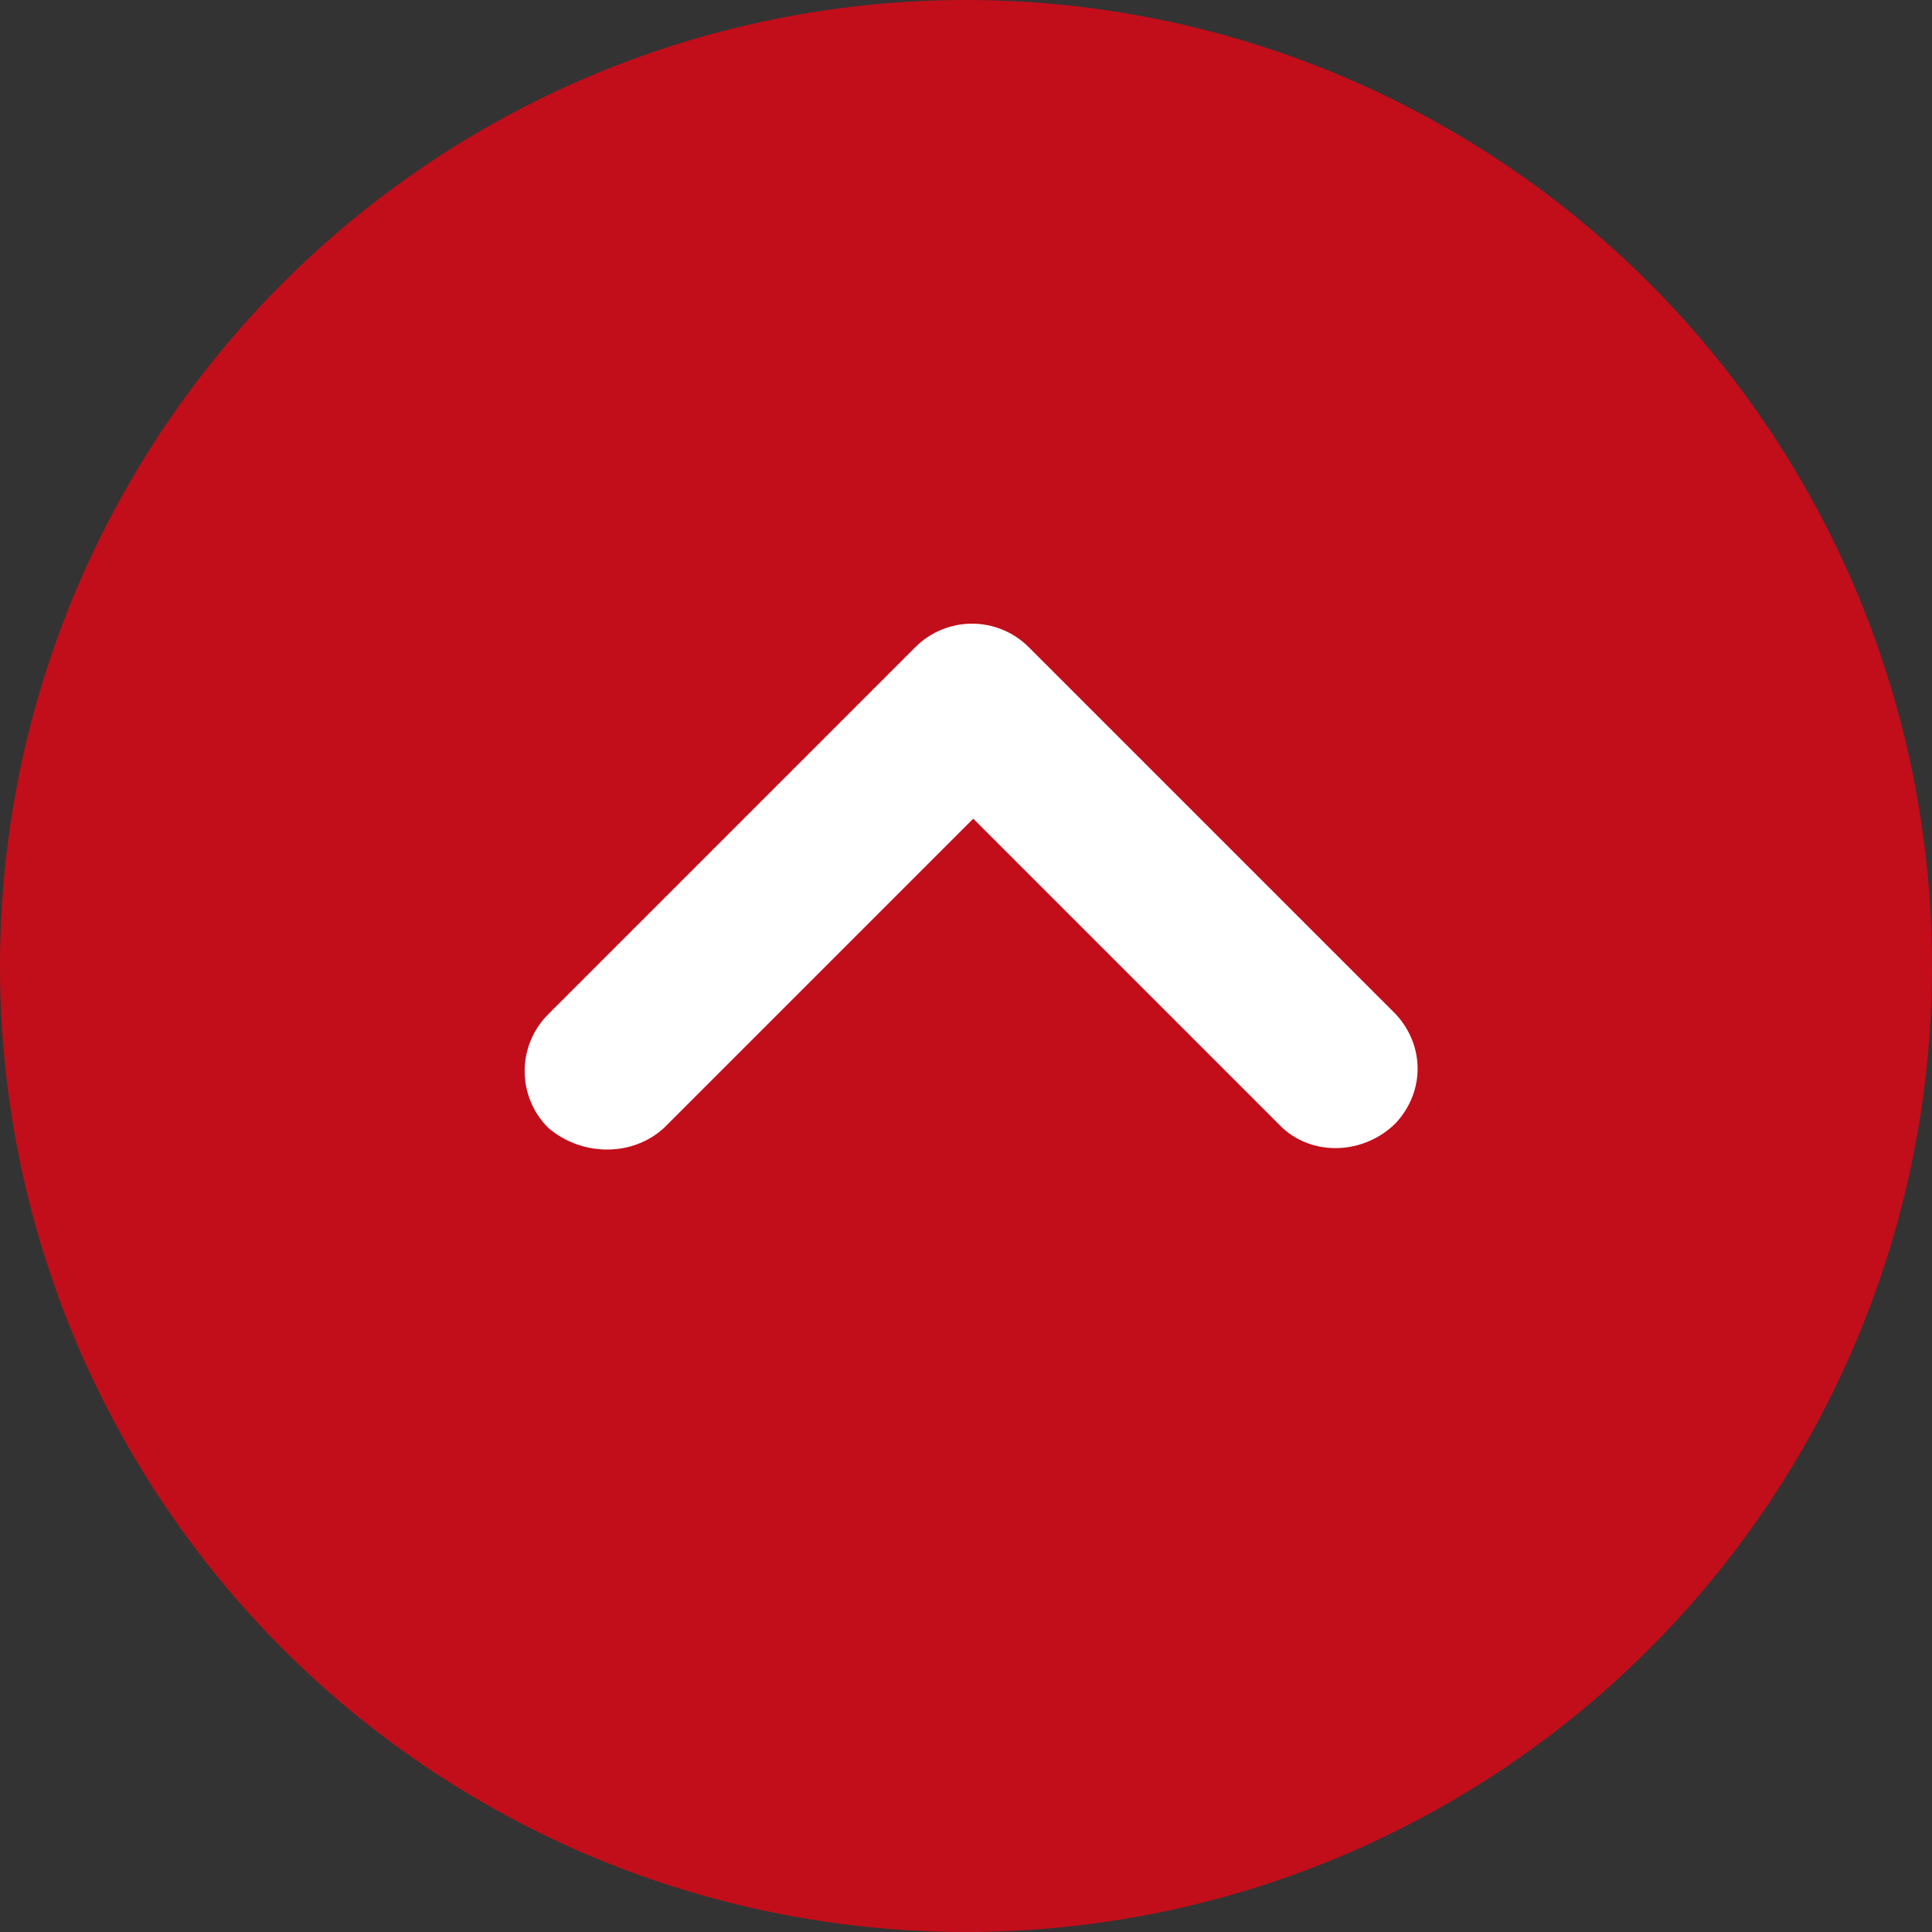 <?xml version="1.0" encoding="utf-8"?>
<!-- Generator: $$$/GeneralStr/196=Adobe Illustrator 27.6.0, SVG Export Plug-In . SVG Version: 6.00 Build 0)  -->
<svg version="1.1" id="Calque_1" xmlns="http://www.w3.org/2000/svg" xmlns:xlink="http://www.w3.org/1999/xlink" x="0px" y="0px"
	 viewBox="0 0 80 80" style="enable-background:new 0 0 80 80;" xml:space="preserve">
<rect x="0" y="0" width="80" height="80" fill="#333333" stroke="none"/>
<style type="text/css">
	.st0{fill:#C20E1A;}
	.st1{fill:#FFFFFF;}
</style>
<g id="Groupe_1503" transform="translate(-929 -2425)">
	<circle id="Ellipse_4" class="st0" cx="969" cy="2465" r="40"/>
	<path id="Tracé_86" class="st1" d="M956.5,2471.7l12.8-12.8l12.8,12.8c1.3,1.2,3.4,1.1,4.7-0.2c1.2-1.3,1.2-3.2,0-4.5l-15.2-15.2
		c-1.3-1.3-3.4-1.3-4.7,0c0,0,0,0,0,0l-15.2,15.2c-1.3,1.3-1.3,3.4,0,4.7c0,0,0,0,0,0C953.1,2472.9,955.2,2472.9,956.5,2471.7
		L956.5,2471.7z"/>
</g>
</svg>
